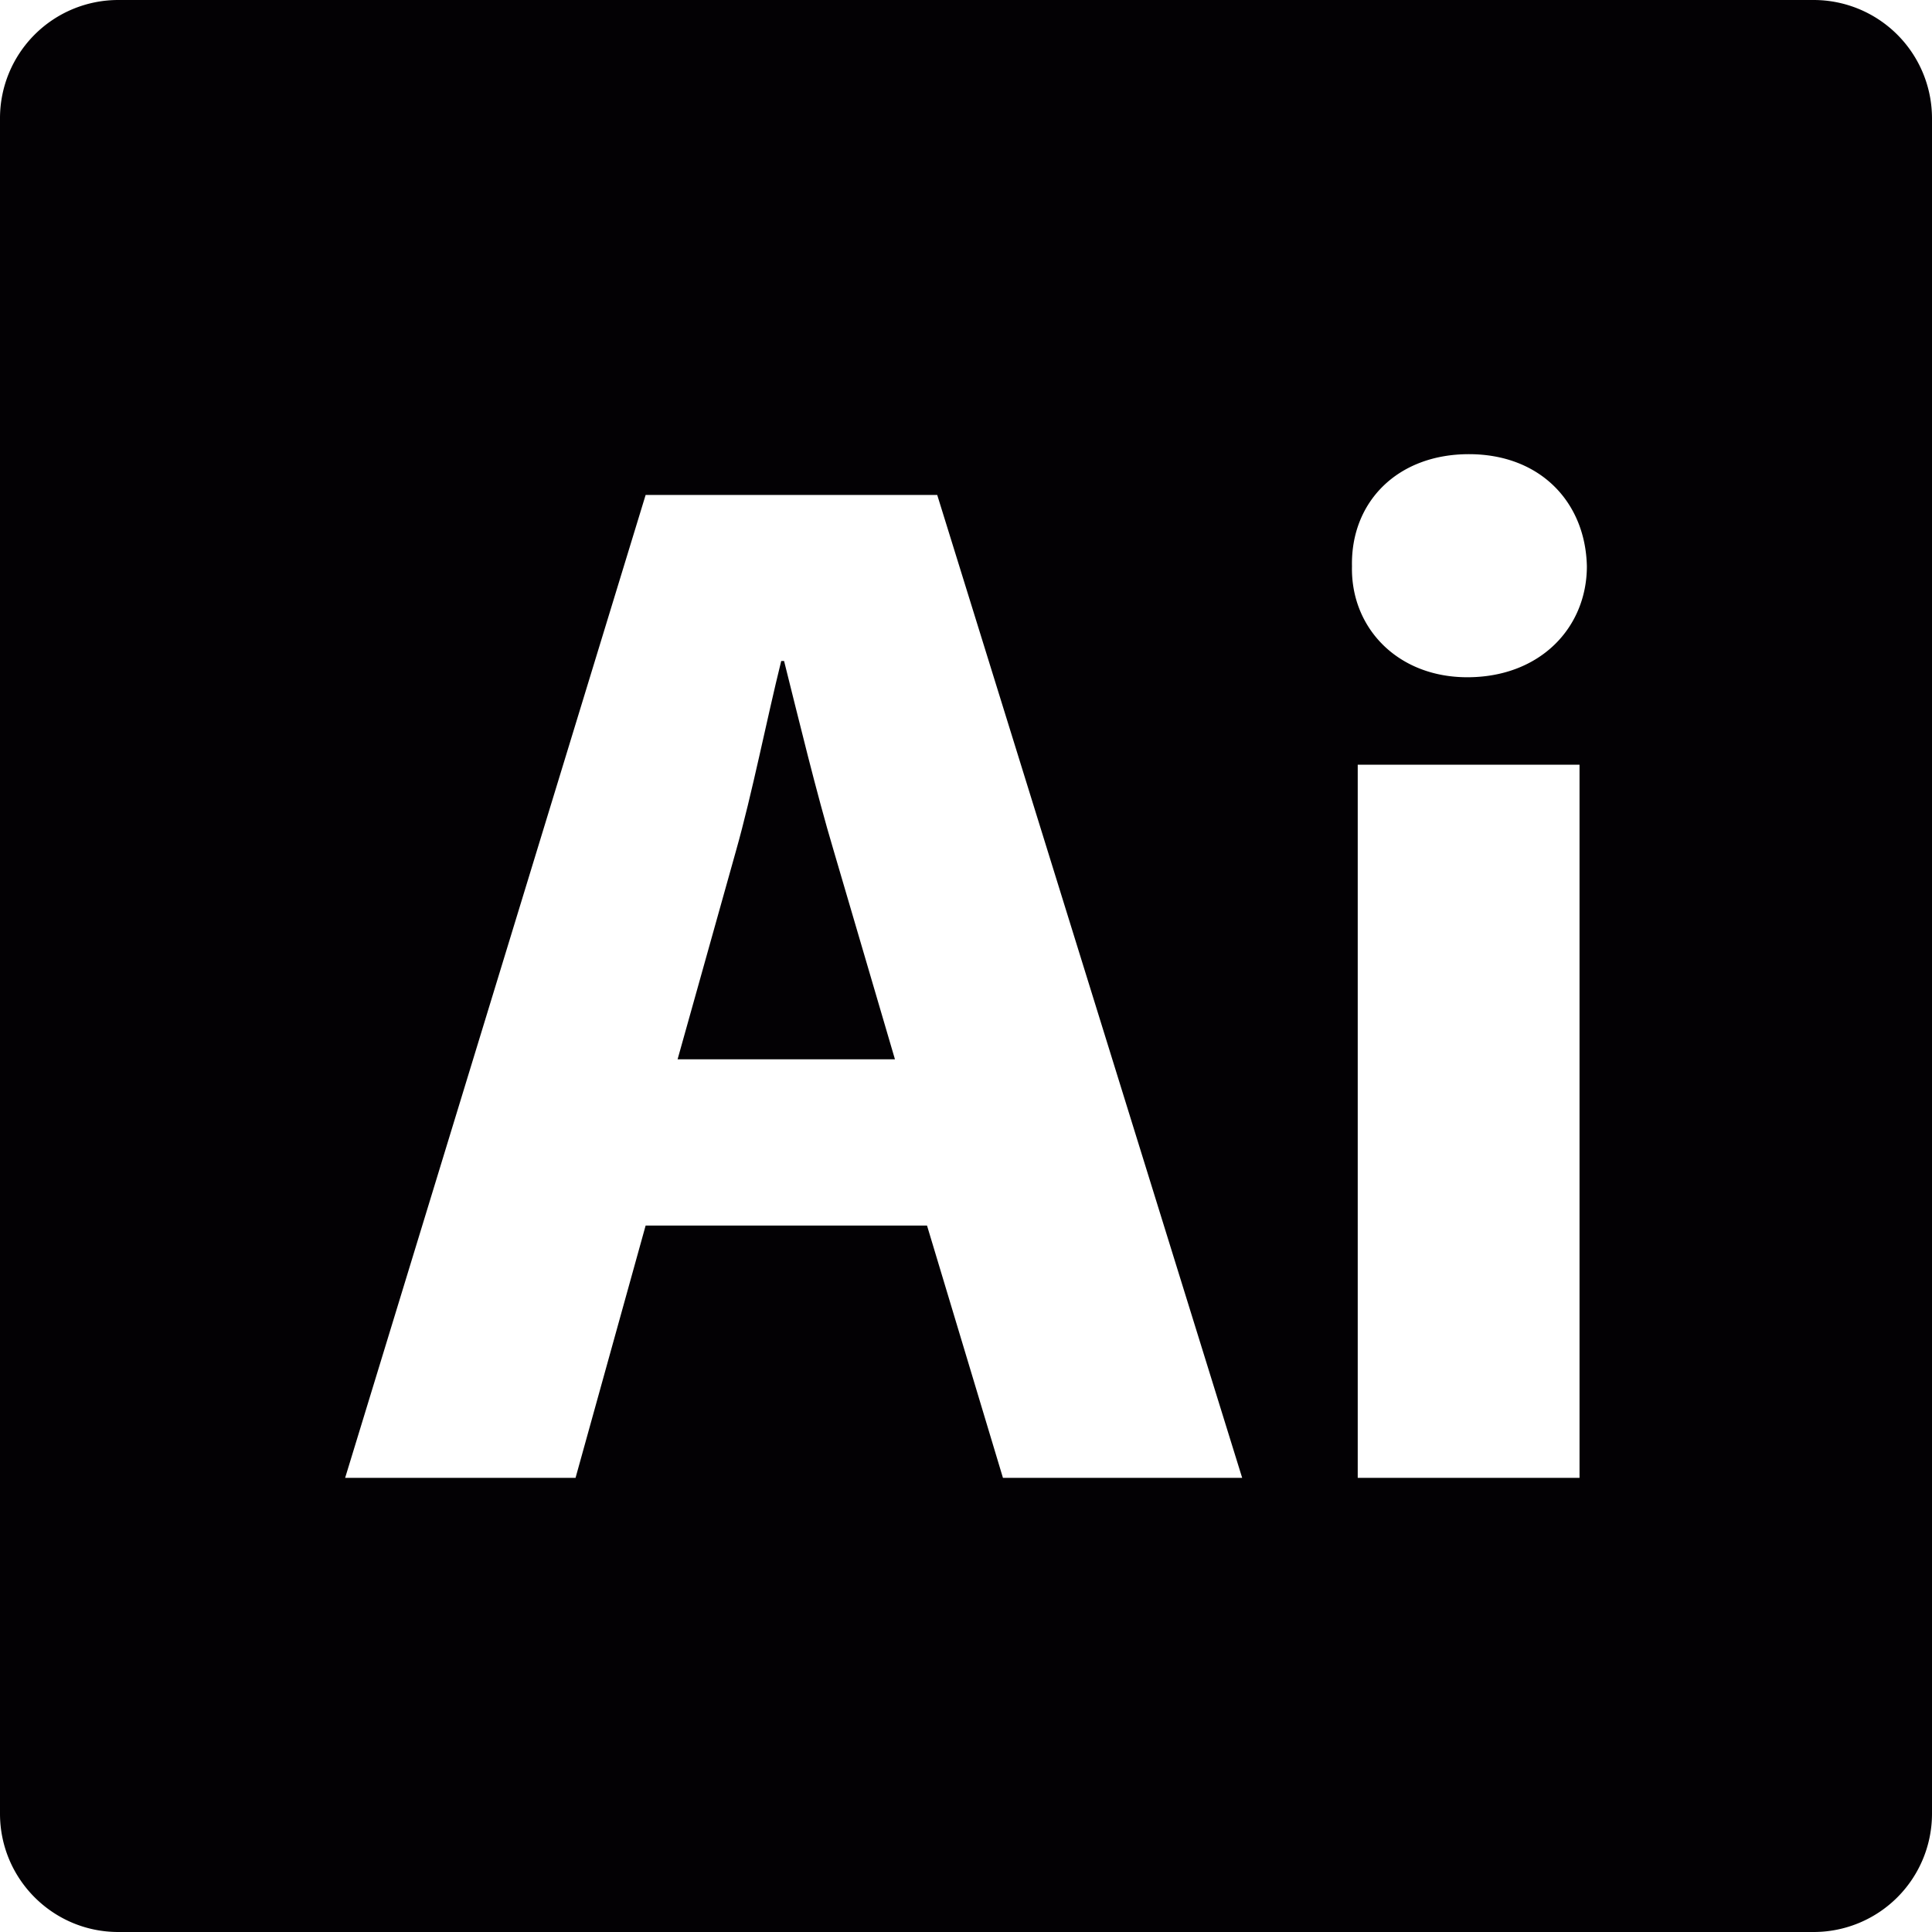 <svg width="50" height="50" fill="none" xmlns="http://www.w3.org/2000/svg"><path d="M20.292 17.106h-.074c-.376 1.515-.753 3.438-1.17 4.911l-1.512 5.397h5.625l-1.585-5.397c-.451-1.511-.904-3.396-1.284-4.91z" fill="#030104"/><path d="M46.936 0H3.06A3.06 3.06 0 000 3.061v43.877C0 48.628 1.37 50 3.061 50h43.877A3.063 3.063 0 0050 46.938V3.061A3.064 3.064 0 0046.936 0zm-20.98 38.246l-1.965-6.529h-7.282l-1.814 6.53H8.932l7.777-25.438h7.546l7.892 25.437h-6.191zm14.922 0h-5.74V19.791h5.74v18.455zm-2.905-20.719c-1.81 0-3.02-1.286-2.984-2.872-.035-1.662 1.174-2.901 3.026-2.901 1.846 0 3.017 1.242 3.053 2.901 0 1.586-1.207 2.872-3.095 2.872z" fill="#030104"/></svg>